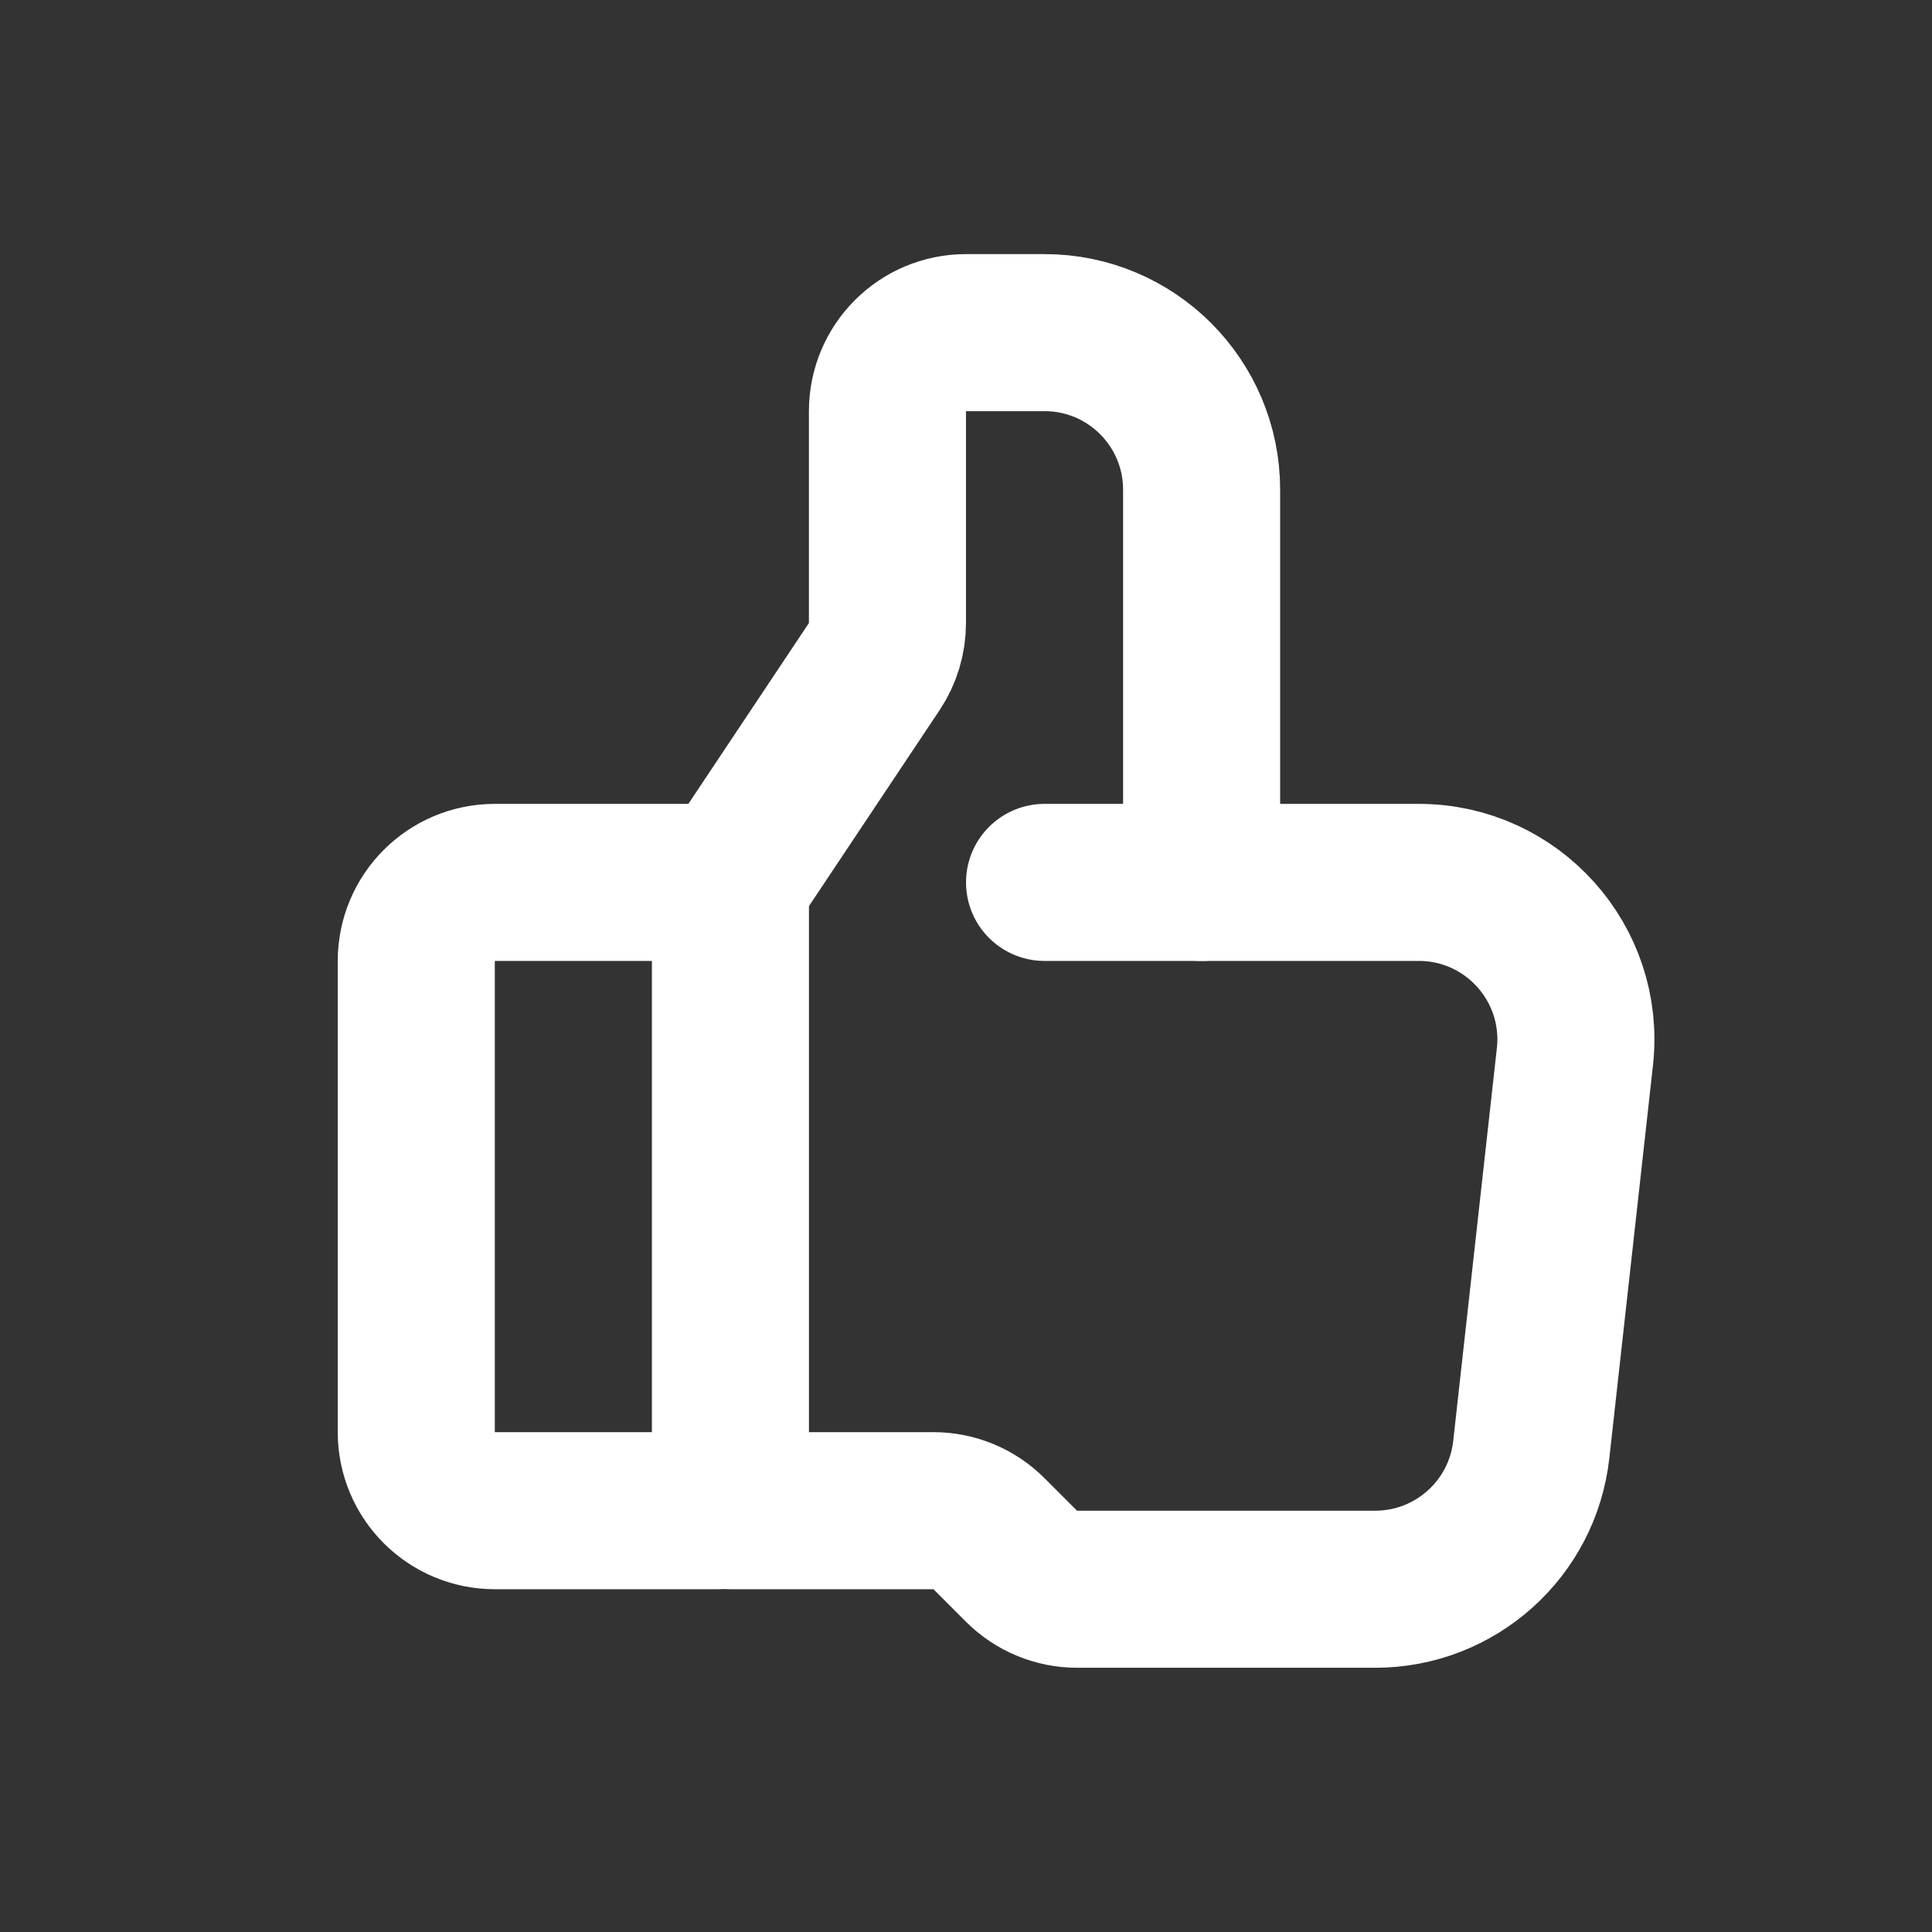 <svg width="41" height="41" viewBox="0 0 41 41" fill="none" xmlns="http://www.w3.org/2000/svg">
<rect x="0" y="0" width="41" height="41" fill="#333333" stroke="none"/>
<path d="M15.251 32.059H10.501C9.58 32.059 8.834 31.313 8.834 30.393V20.393C8.834 19.472 9.58 18.726 10.501 18.726H15.251C15.389 18.726 15.501 18.838 15.501 18.976V31.809C15.501 31.948 15.389 32.059 15.251 32.059Z" stroke="white" stroke-width="3.333" stroke-linecap="round"/>
<path d="M15.5 18.726L18.553 14.146C18.736 13.872 18.833 13.55 18.833 13.221V8.726C18.833 7.805 19.579 7.059 20.5 7.059H22.167C24.008 7.059 25.5 8.551 25.5 10.392V18.726" stroke="white" stroke-width="3.333" stroke-linecap="round"/>
<path d="M22.167 18.726H30.109C32.096 18.726 33.642 20.453 33.422 22.427L32.496 30.761C32.309 32.449 30.882 33.726 29.183 33.726H22.857C22.415 33.726 21.991 33.55 21.678 33.238L20.988 32.548C20.676 32.235 20.252 32.059 19.81 32.059H15.5" stroke="white" stroke-width="3.333" stroke-linecap="round"/>
</svg>

